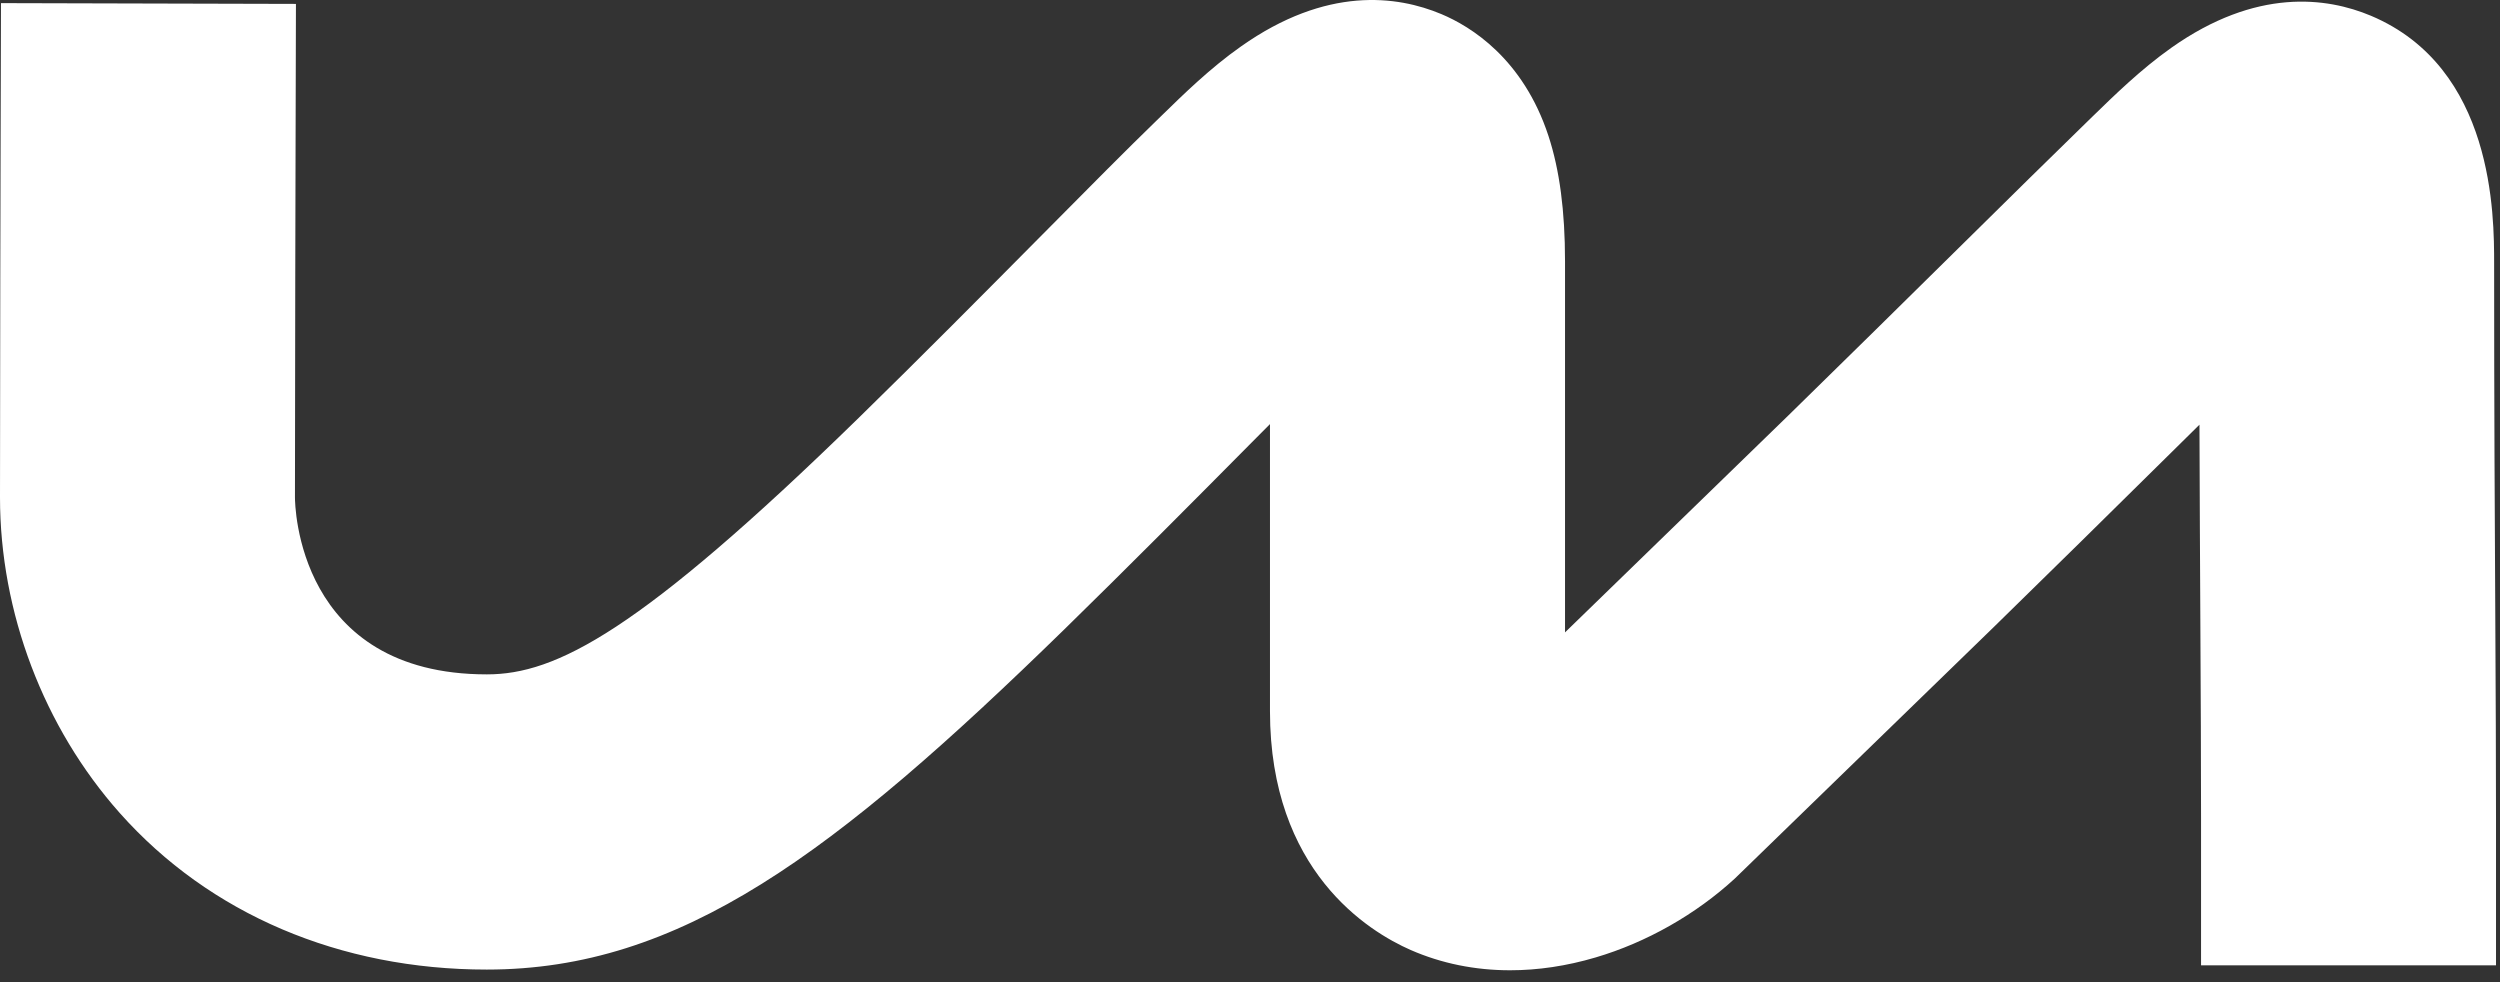 <svg width="112" height="44" viewBox="0 0 112 44" fill="none" xmlns="http://www.w3.org/2000/svg">
<rect x="0" y="0" width="112" height="44" fill="#333333" stroke="none"/>
<path d="M67.65 43.468C66.084 43.468 64.579 43.164 63.197 42.559C61.304 41.728 56.895 39.017 56.895 31.863V19C56.63 19.269 56.356 19.543 56.078 19.821C53.452 22.471 50.473 25.469 47.693 28.185C37.325 38.302 30.475 43.437 21.807 43.437C15.227 43.437 9.388 40.947 5.367 36.425C1.955 32.588 0 27.434 0 22.281C0 16.801 0.026 6.852 0.026 6.75L0.044 0.14L13.258 0.175L13.241 6.785C13.241 6.887 13.214 16.818 13.214 22.281C13.214 22.603 13.311 30.212 21.812 30.212C24.905 30.212 28.622 28.331 38.473 18.717C41.178 16.076 44.113 13.118 46.704 10.504C48.761 8.428 50.539 6.635 51.784 5.43L52.084 5.138C52.984 4.26 54.211 3.054 55.593 2.083C59.428 -0.629 62.597 -0.2 64.579 0.634C65.881 1.182 68.233 2.617 69.372 6.092C69.871 7.616 70.113 9.453 70.113 11.705V28.331L80.11 18.62C82.599 16.191 85.322 13.502 87.723 11.135C90.054 8.834 92.066 6.852 93.417 5.54L93.752 5.213C94.714 4.277 95.91 3.107 97.27 2.144C101.083 -0.554 104.239 -0.125 106.216 0.705C111.737 3.032 111.737 9.643 111.737 11.815C111.737 18.086 111.764 23.261 111.79 27.823C111.808 31.17 111.821 34.062 111.821 36.637V43.248H98.607V36.637C98.607 34.098 98.594 31.223 98.576 27.893C98.563 25.186 98.545 22.263 98.536 19.026C98.046 19.512 97.53 20.02 97.001 20.541C94.586 22.926 91.85 25.624 89.321 28.092L77.722 39.357C75.975 40.965 73.759 42.223 71.481 42.894C70.18 43.279 68.895 43.468 67.65 43.468Z" fill="white"/>
</svg>
